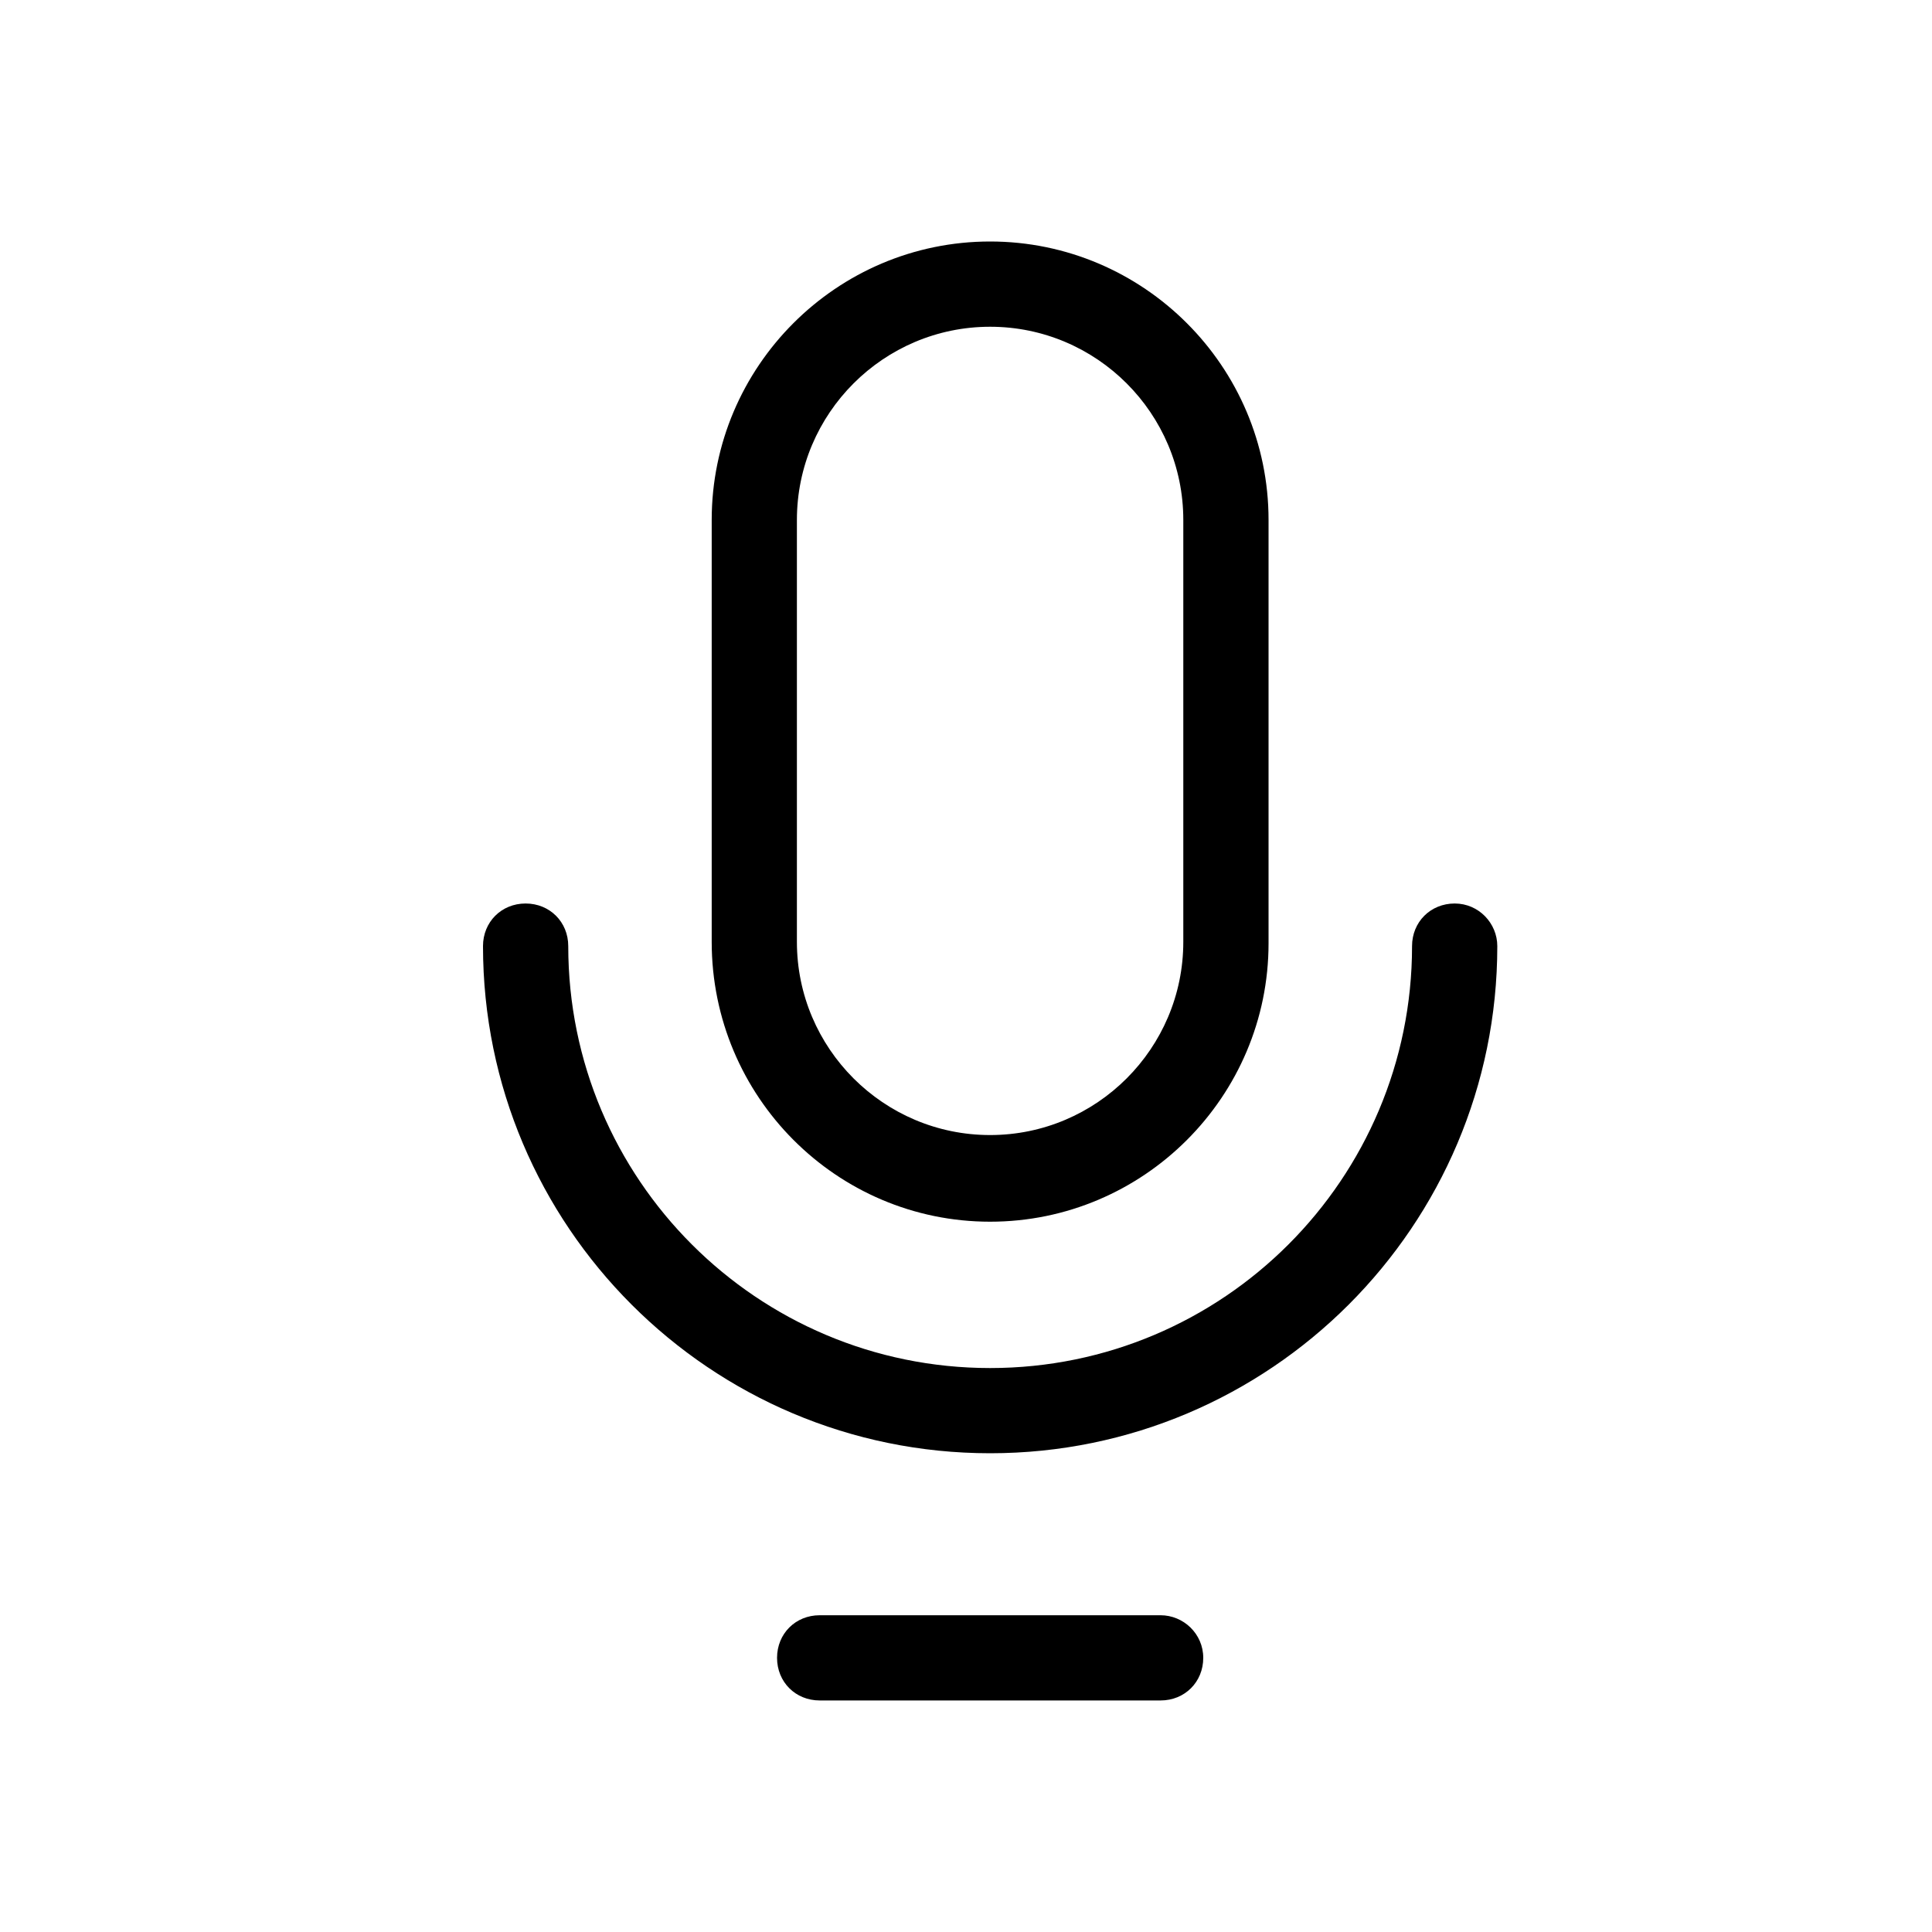 <svg width="40" height="40" viewBox="0 0 40 40" fill="none" xmlns="http://www.w3.org/2000/svg">
<g clip-path="url(#clip0_101_7401)">
<path fill-rule="evenodd" clip-rule="evenodd" d="M20.499 25.294C23.676 25.294 26.264 22.706 26.264 19.529V10.765C26.264 7.588 23.676 5 20.499 5C17.323 5 14.735 7.588 14.735 10.765V19.5C14.735 22.706 17.323 25.294 20.499 25.294ZM16.499 10.765C16.499 8.559 18.294 6.765 20.499 6.765C22.705 6.765 24.499 8.559 24.499 10.765V19.5C24.499 21.706 22.705 23.5 20.499 23.5C18.294 23.5 16.499 21.706 16.499 19.5V10.765ZM30.118 18.706C29.618 18.706 29.235 19.088 29.235 19.588C29.235 24.412 25.323 28.324 20.5 28.324C15.677 28.324 11.765 24.412 11.765 19.588C11.765 19.088 11.382 18.706 10.882 18.706C10.382 18.706 10 19.088 10 19.588C10 25.383 14.706 30.088 20.5 30.088C26.294 30.088 31 25.383 31 19.588C31 19.118 30.618 18.706 30.118 18.706ZM16.97 33.442H24.029C24.5 33.442 24.912 33.824 24.912 34.324C24.912 34.824 24.529 35.206 24.029 35.206H16.97C16.47 35.206 16.088 34.824 16.088 34.324C16.088 33.824 16.47 33.442 16.97 33.442Z" fill="black"/>
</g>
<defs>
<clipPath id="clip0_101_7401">
<rect width="40" height="40" fill="white"/>
</clipPath>
</defs>
</svg>
